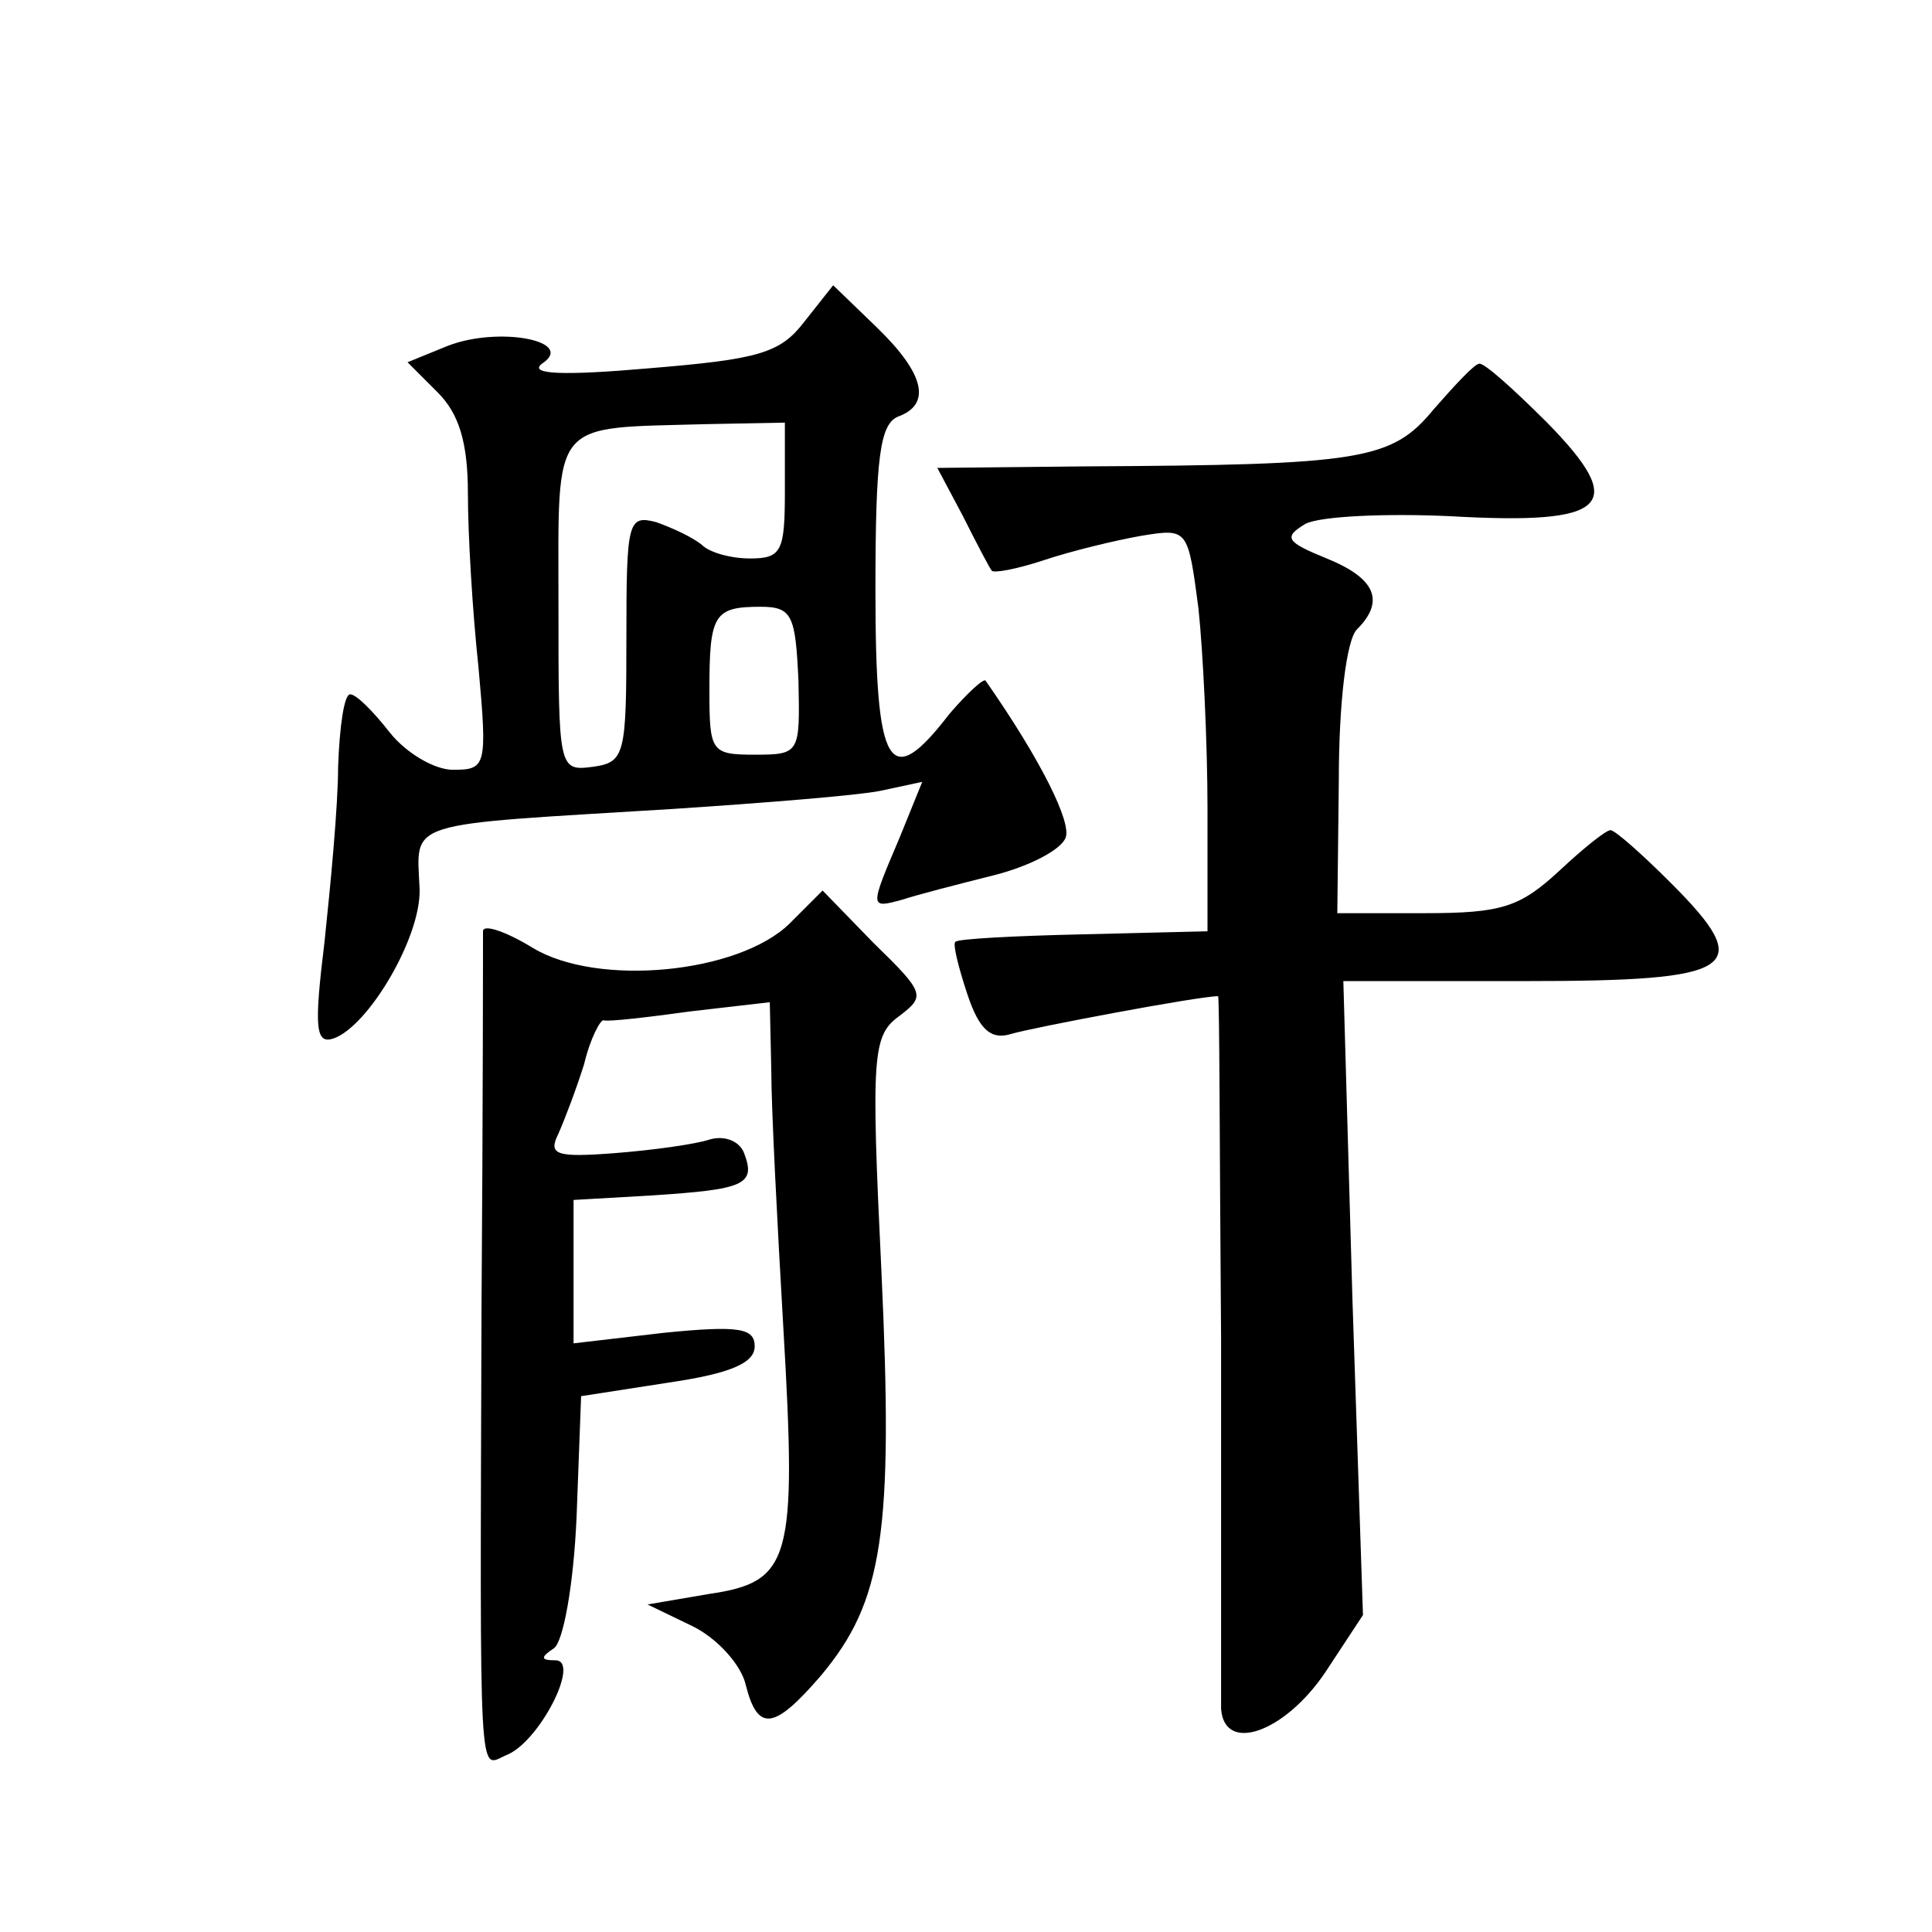 <?xml version="1.0" standalone="no"?>
<!DOCTYPE svg PUBLIC "-//W3C//DTD SVG 20010904//EN"
 "http://www.w3.org/TR/2001/REC-SVG-20010904/DTD/svg10.dtd">
<svg version="1.0" xmlns="http://www.w3.org/2000/svg"
 width="128pt" height="128pt" viewBox="0 0 128 128"
 preserveAspectRatio="xMidYMid meet">
<g transform="translate(0,128) scale(0.1,-0.1)"
fill="#0" stroke="none">
<path d="M533 1067 c-16 -21 -30 -25 -103 -31 -57 -5 -80 -4 -71 3 23 15 -28 25
-62 12 l-27 -11 20 -20 c14 -14 20 -33 20 -67 0 -27 3 -78 7 -115 6 -66 5 -68 -17
-68 -12 0 -31 11 -42 25 -11 14 -22 25 -26 25 -4 0 -7 -21 -8 -48 0 -26 -5 -78
-9 -116 -7 -57 -6 -68 6 -64 23 8 58 67 57 99 -2 46 -12 42 167 53 61 4 123 9 138
12 l28 6 -15 -37 c-20 -47 -20 -47 2 -41 9 3 36 10 60 16 24 6 45 17 48 25 4 10
-16 51 -53 104 -1 2 -12 -8 -24 -22 -40 -52 -49 -37 -49 82 0 88 3 110 15 115 22
8 18 28 -14 59 l-29 28 -19 -24z m-13 -112 c0 -40 -2 -45 -23 -45 -13 0 -27 4 -32
9 -6 5 -19 11 -30 15 -19 5 -20 1 -20 -77 0 -77 -1 -82 -22 -85 -23 -3 -23 -2 -23
107 0 125 -6 117 98 120 l52 1 0 -45z m9 -126 c1 -48 1 -49 -29 -49 -29 0 -30 2
-30 43 0 50 3 55 34 55 21 0 23 -6 25 -49z M950 1009 c-28 -34 -47 -37 -232 -38
l-97 -1 17 -32 c9 -18 18 -35 19 -36 1 -2 17 1 35 7 18 6 47 13 64 16 31 5 31 5
38 -48 3 -28 6 -89 6 -133 l0 -81 -82 -2 c-45 -1 -84 -3 -85 -5 -2 -1 2 -17 8 -35
8 -24 16 -30 29 -26 13 4 124 25 137 25 1 0 1 -102 2 -227 0 -126 0 -236 0 -245
2 -30 42 -16 69 24 l25 38 -7 210 -6 210 120 0 c141 0 154 8 97 65 -19 19 -37 35
-40 35 -3 0 -18 -12 -34 -27 -26 -24 -38 -28 -89 -28 l-58 0 1 88 c0 51 5 93 12
100 19 19 12 34 -20 47 -27 11 -29 14 -14 23 10 5 53 7 96 5 105 -6 118 7 64 62
-22 22 -42 40 -45 39 -3 0 -16 -14 -30 -30z M523 668 c-34 -33 -127 -42 -170 -16
-18 11 -33 16 -33 11 0 -4 0 -118 -1 -253 -1 -318 -2 -301 16 -293 22 8 50 63 33
63 -10 0 -10 2 -1 8 6 4 13 41 15 87 l3 80 58 9 c41 6 57 13 57 24 0 12 -10 14
-60 9 l-60 -7 0 48 0 47 52 3 c61 4 69 7 61 28 -3 8 -13 12 -23 9 -9 -3 -37 -7
-63 -9 -39 -3 -44 -1 -37 13 4 9 12 30 17 46 4 17 11 30 13 29 3 -1 29 2 58 6 l52
6 1 -45 c0 -25 4 -102 8 -171 9 -154 5 -168 -49 -176 l-41 -7 29 -14 c17 -8 33
-26 36 -39 8 -32 19 -30 50 6 41 49 48 94 40 267 -7 145 -6 157 12 170 17 13 17
15 -17 48 l-34 35 -22 -22z"/>
</g>
</svg>
